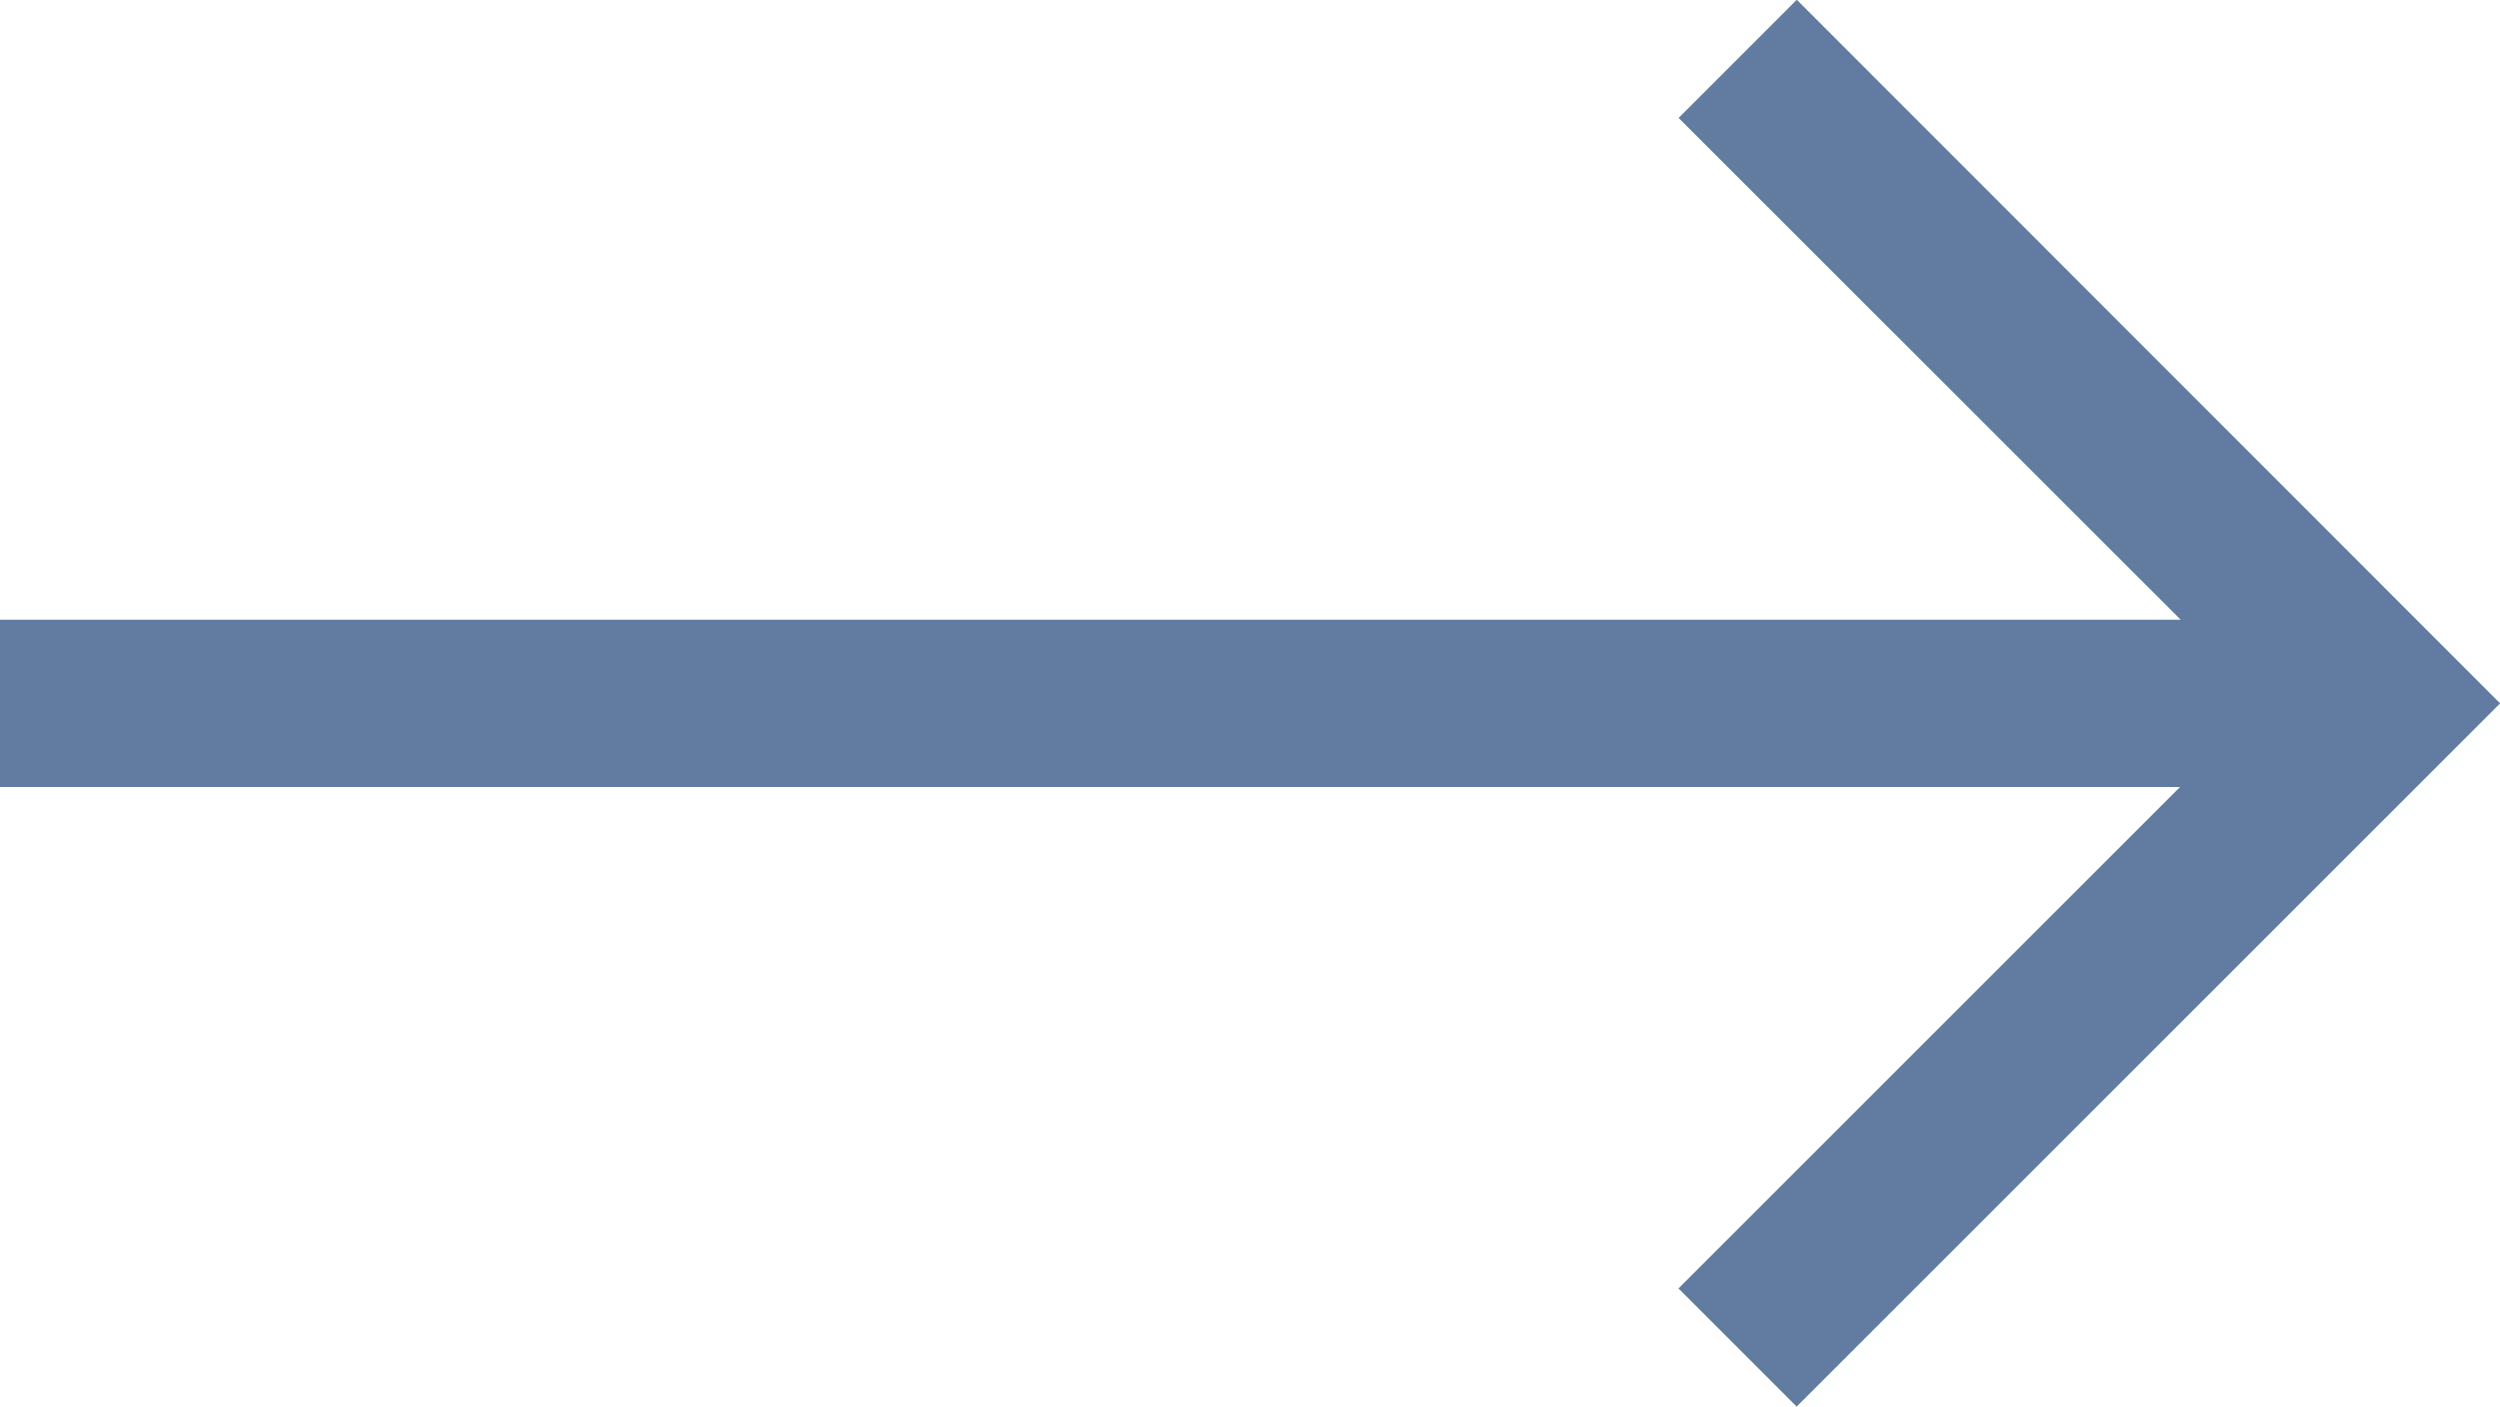 <svg xmlns="http://www.w3.org/2000/svg" width="18.596" height="10.464" viewBox="0 0 18.596 10.464">
  <path id="Icon_core-arrow-left" data-name="Icon core-arrow-left" d="M19.921,13.144H3.705L7.436,9.414l-.879-.879L1.324,13.766,6.556,19l.879-.879L3.7,14.388H19.921V13.144Z" transform="translate(19.921 18.998) rotate(180)" fill="#627ca1"/>
</svg>
